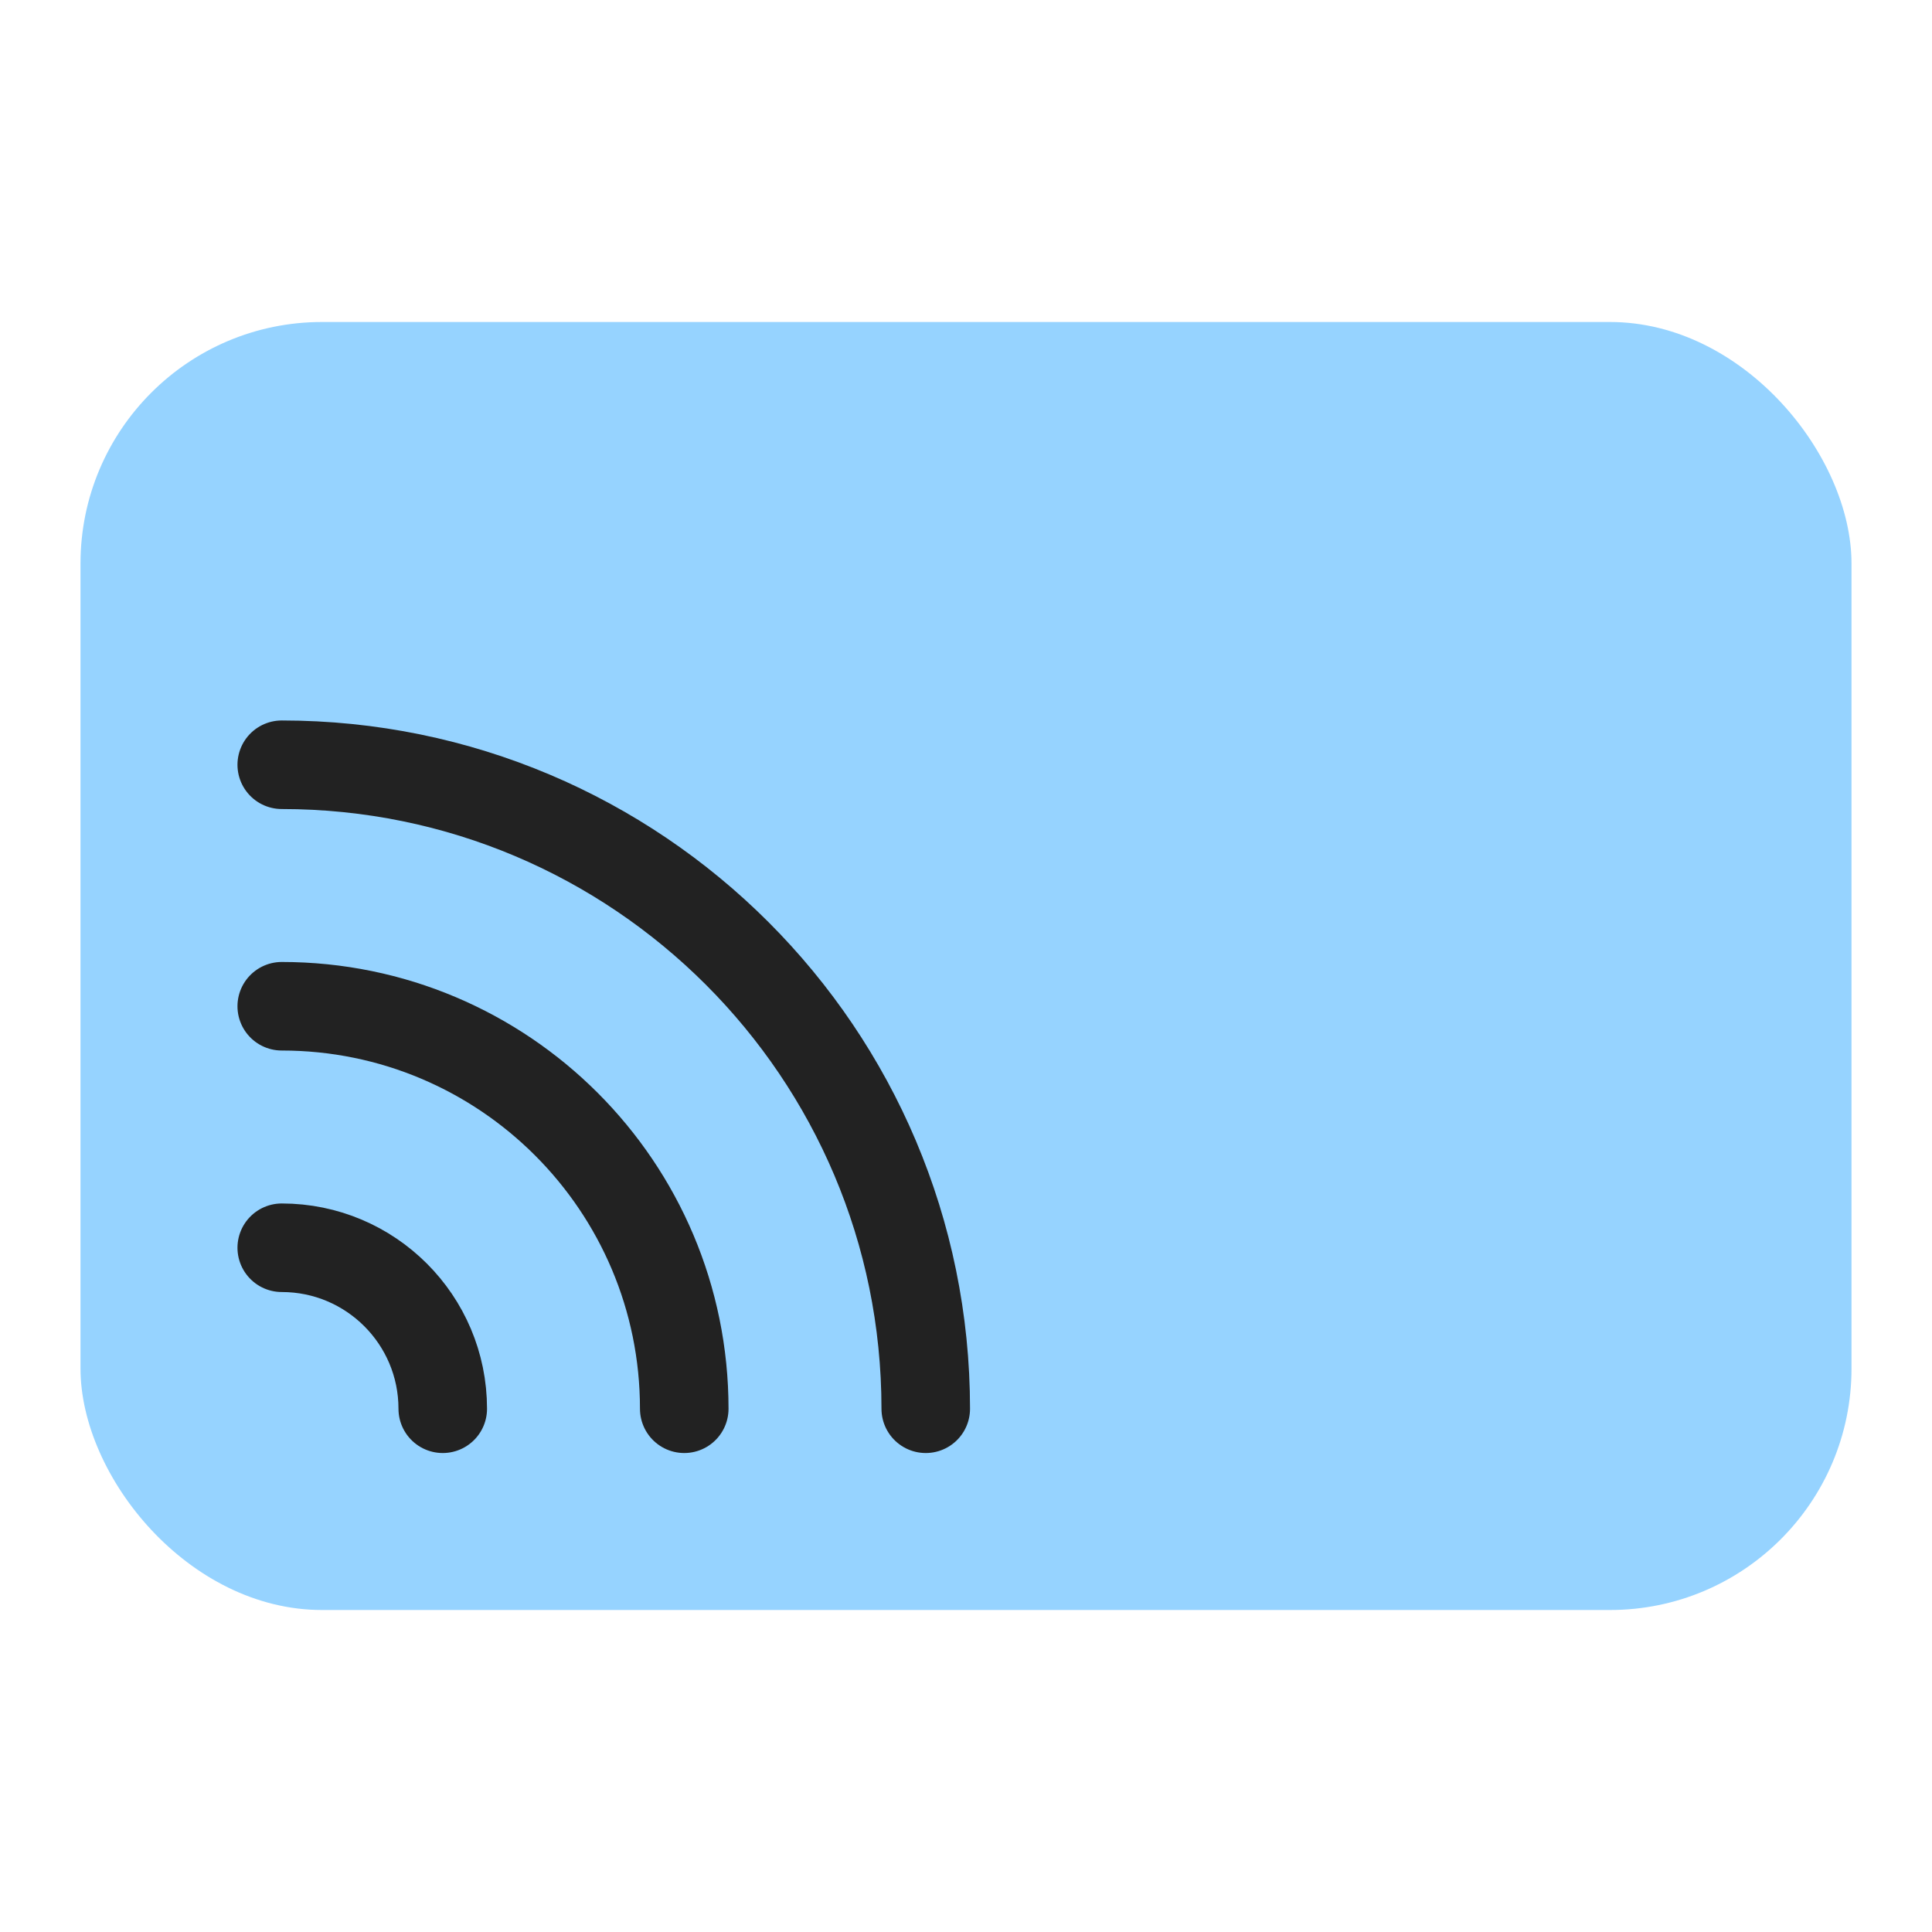 <svg width="48" height="48" viewBox="0 0 48 48" fill="none" xmlns="http://www.w3.org/2000/svg">
<g clip-path="url(#clip0_12457_113376)">
<rect x="2" y="8" width="44" height="32" rx="6" fill="#96D3FF"/>
<path d="M11 35C11 32.791 9.209 31 7 31" stroke="#222222" stroke-width="2.2" stroke-linecap="round"/>
<path d="M17 35C17 29.477 12.523 25 7 25" stroke="#222222" stroke-width="2.2" stroke-linecap="round"/>
<path d="M23 35C23 26.163 15.837 19 7 19" stroke="#222222" stroke-width="2.2" stroke-linecap="round"/>
</g>
<defs>
<clipPath id="clip0_12457_113376">
<rect width="48" height="48" fill="white"/>
</clipPath>
</defs>
</svg>
